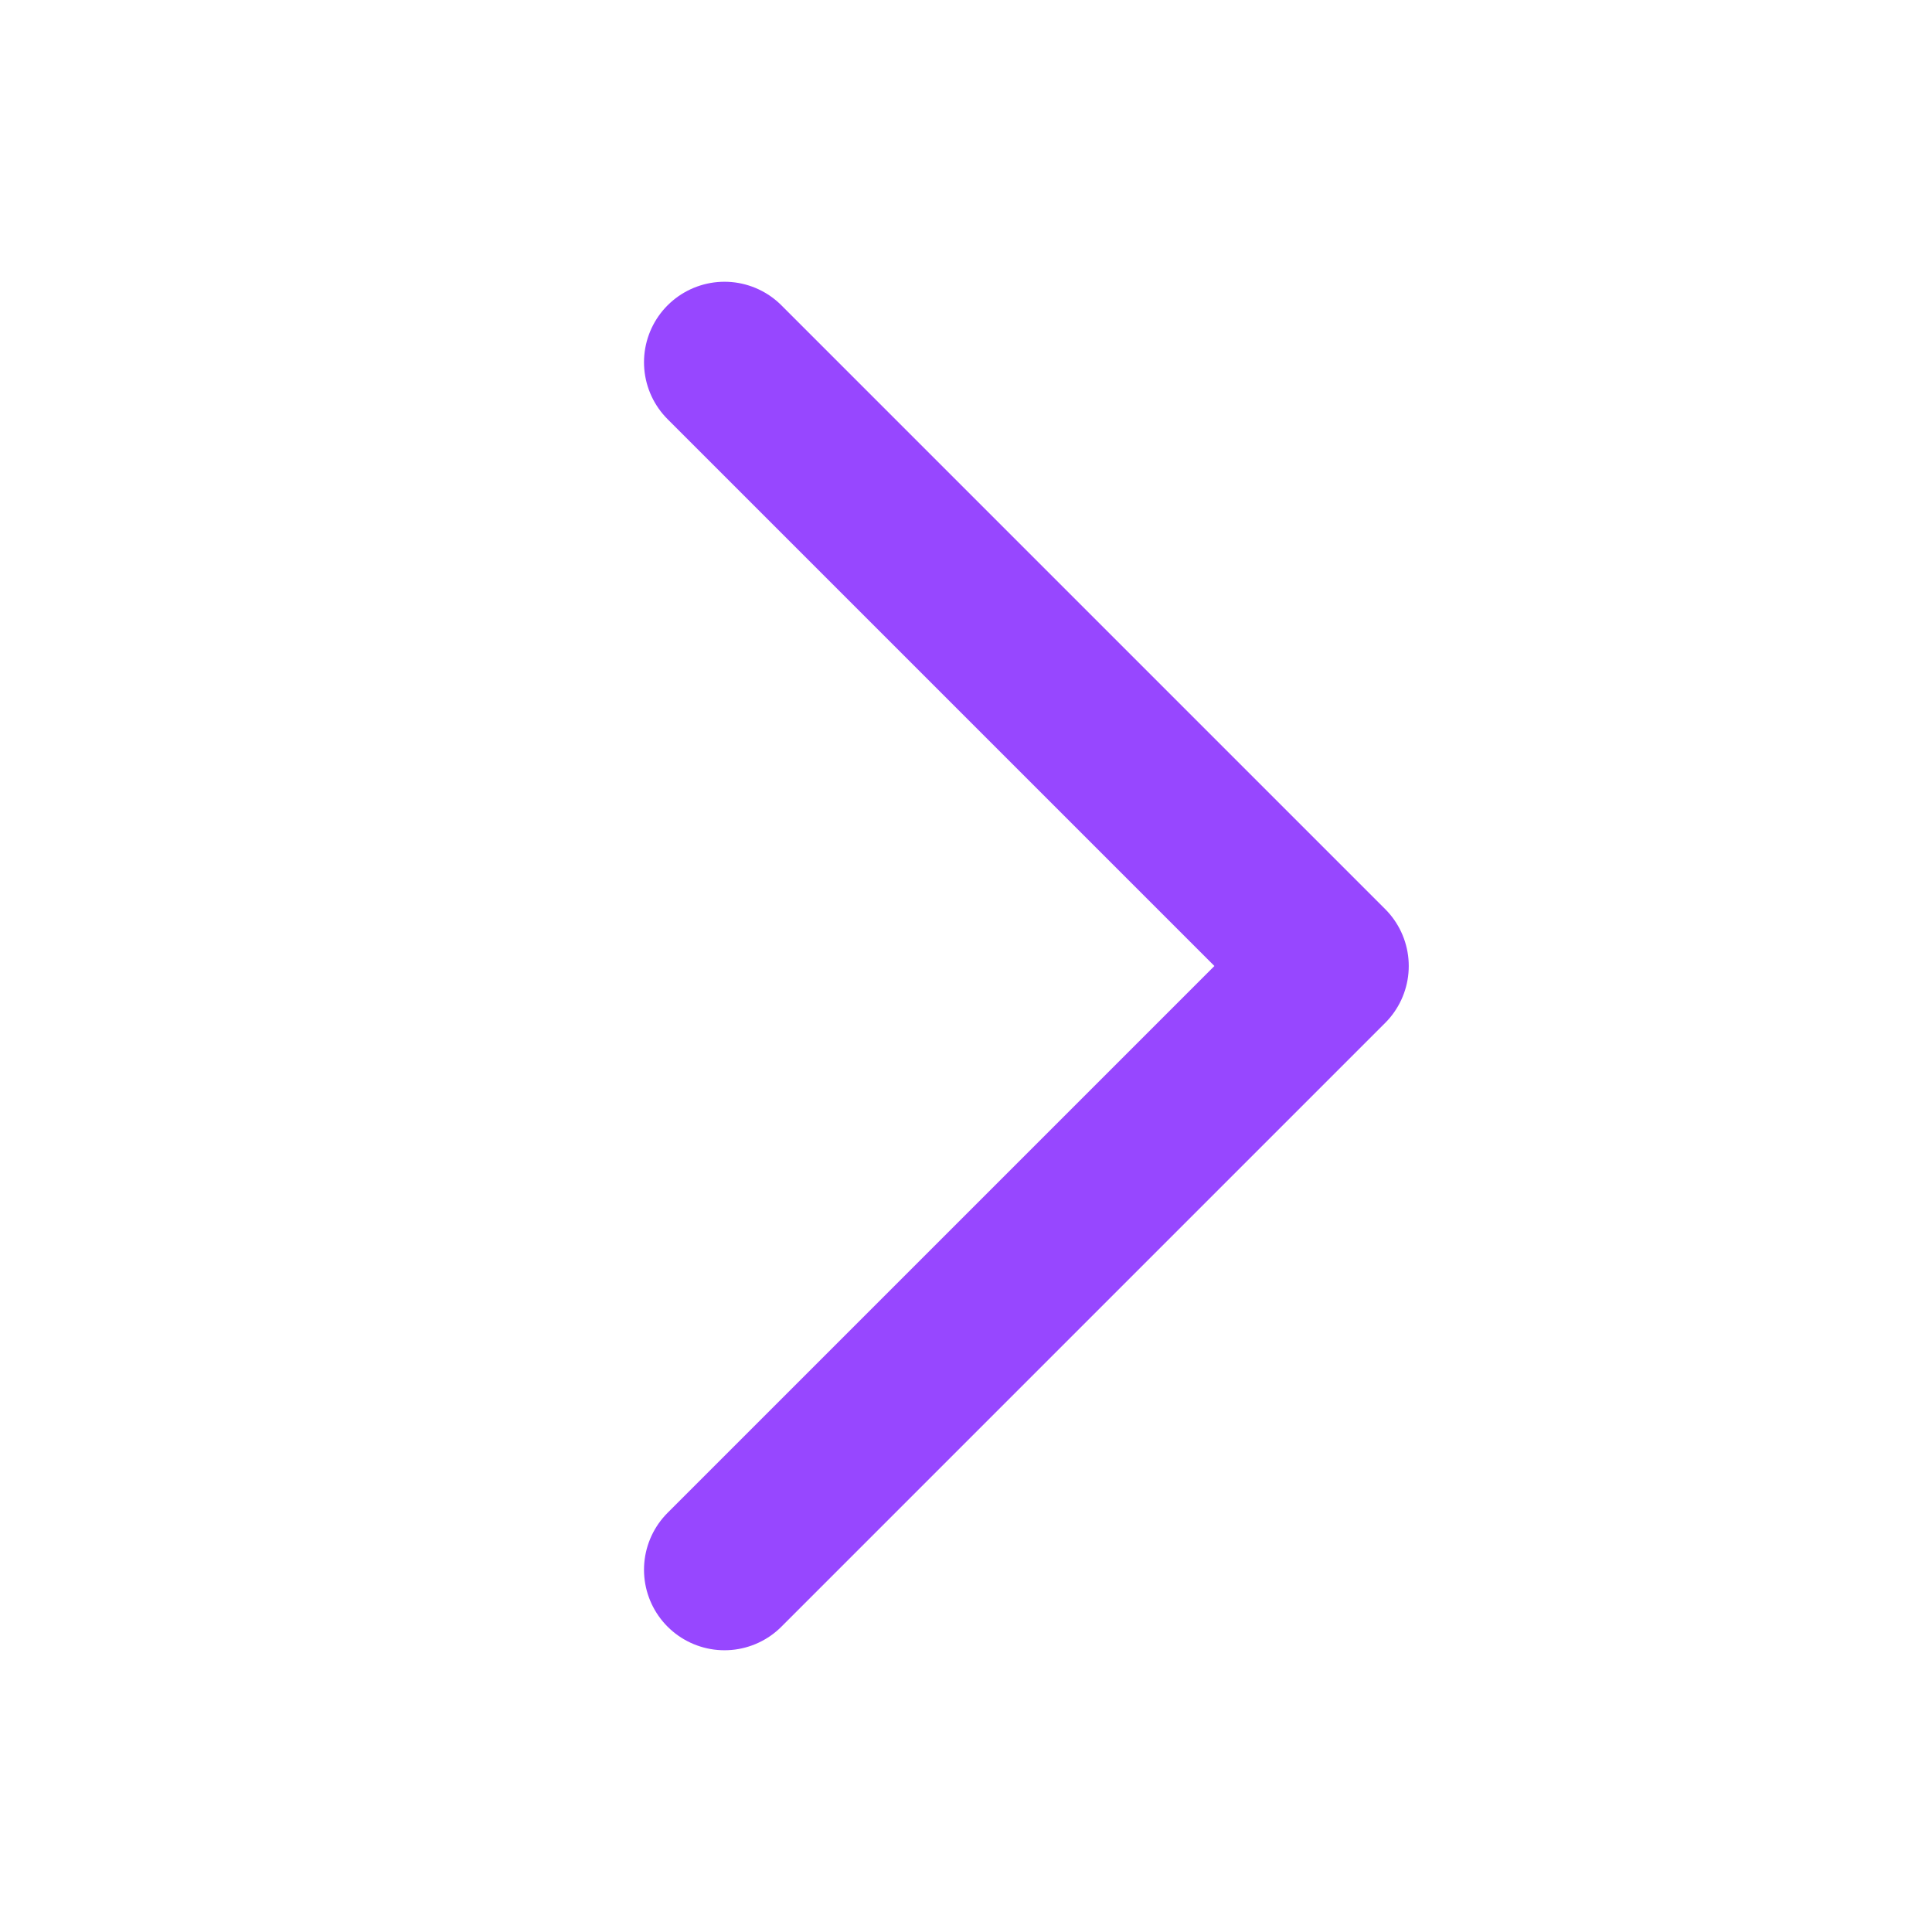 <svg width="24" height="24" viewBox="0 0 24 24" fill="none" xmlns="http://www.w3.org/2000/svg">
<g clip-path="url(#clip0_10576_384)">
<path d="M9 4.5L16.5 12L9 19.5" stroke="#9747FF" stroke-width="2" stroke-linecap="round" stroke-linejoin="round"/>
</g>
<defs>
<clipPath id="clip0_10576_384">
<rect width="24" height="24" fill="white"/>
</clipPath>
</defs>
</svg>
